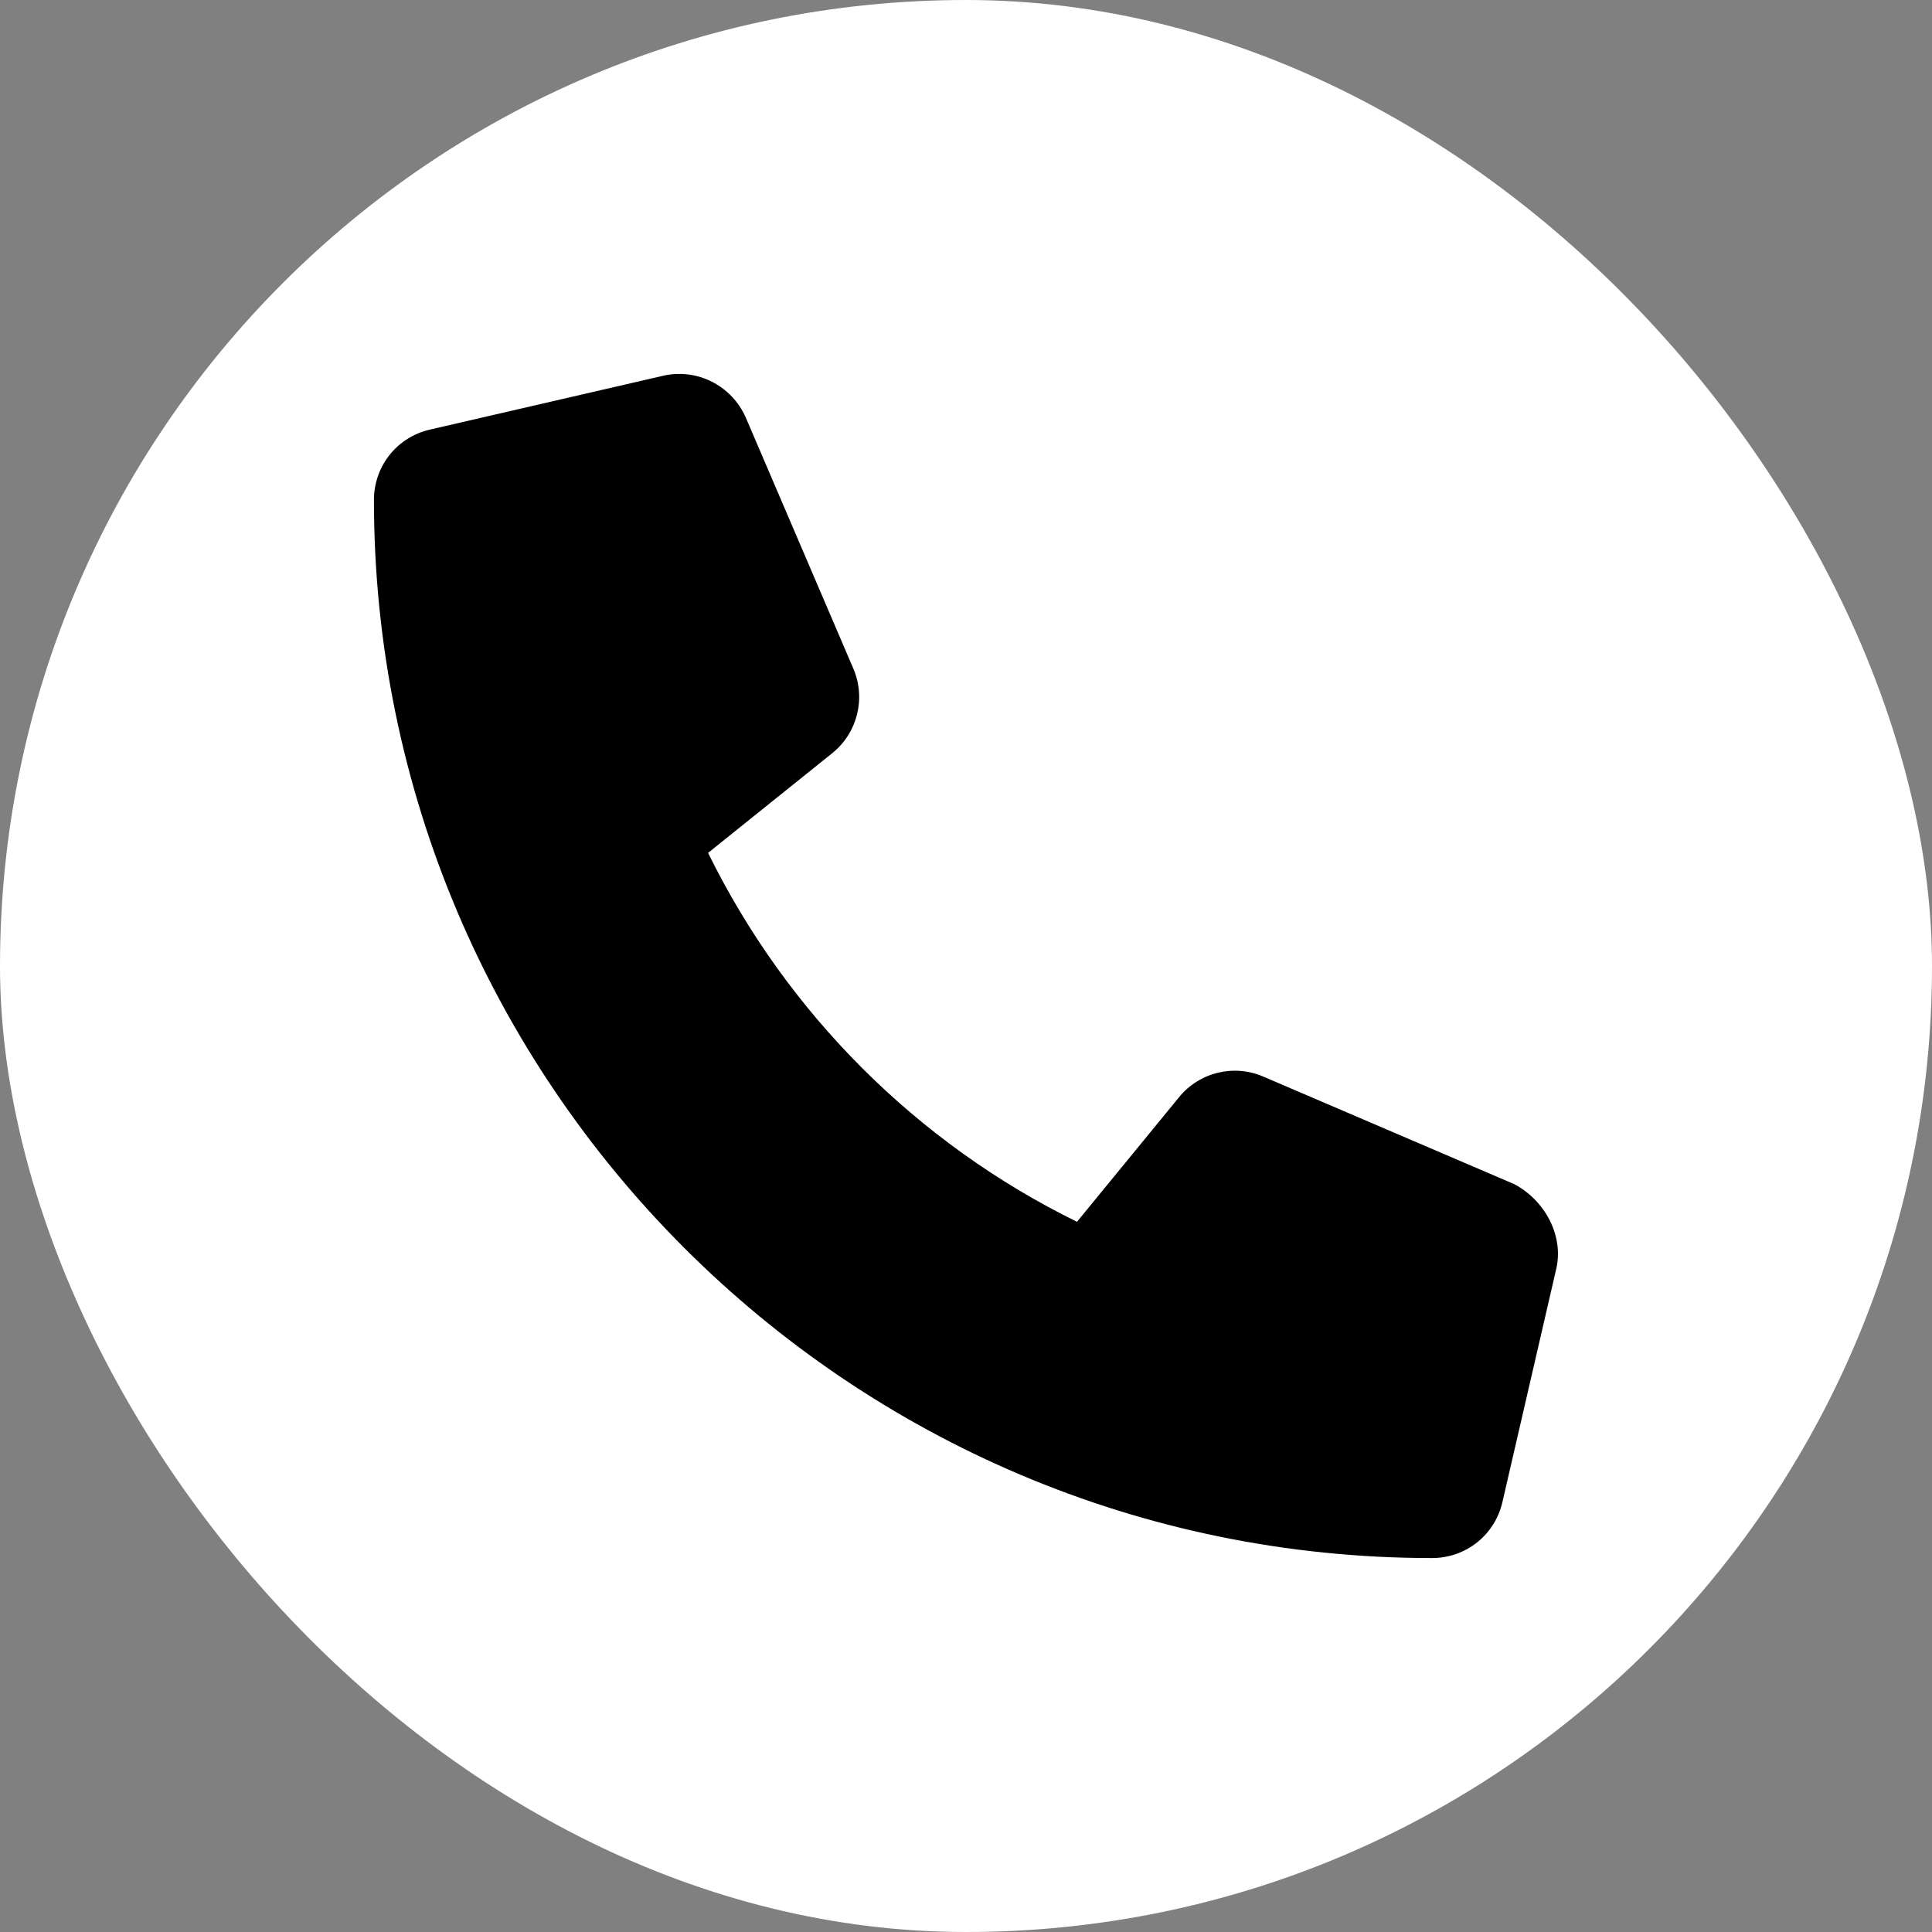 <svg width="20" height="20" viewBox="0 0 20 20" fill="none" xmlns="http://www.w3.org/2000/svg">
<rect x="0" y="0" width="20" height="20" fill="#808080" stroke="none"/>
<rect width="20" height="20" rx="10" fill="white"/>
<path d="M16.11 13.136L15.553 15.549C15.475 15.89 15.175 16.129 14.824 16.129C8.784 16.129 3.871 11.216 3.871 5.176C3.871 4.825 4.11 4.525 4.451 4.447L6.864 3.89C7.216 3.809 7.575 3.991 7.721 4.324L8.834 6.922C8.965 7.228 8.877 7.584 8.619 7.794L7.33 8.829C8.144 10.486 9.491 11.834 11.149 12.648L12.204 11.36C12.412 11.102 12.771 11.012 13.078 11.145L15.675 12.258C15.988 12.423 16.191 12.787 16.11 13.136Z" fill="black"/>
</svg>
